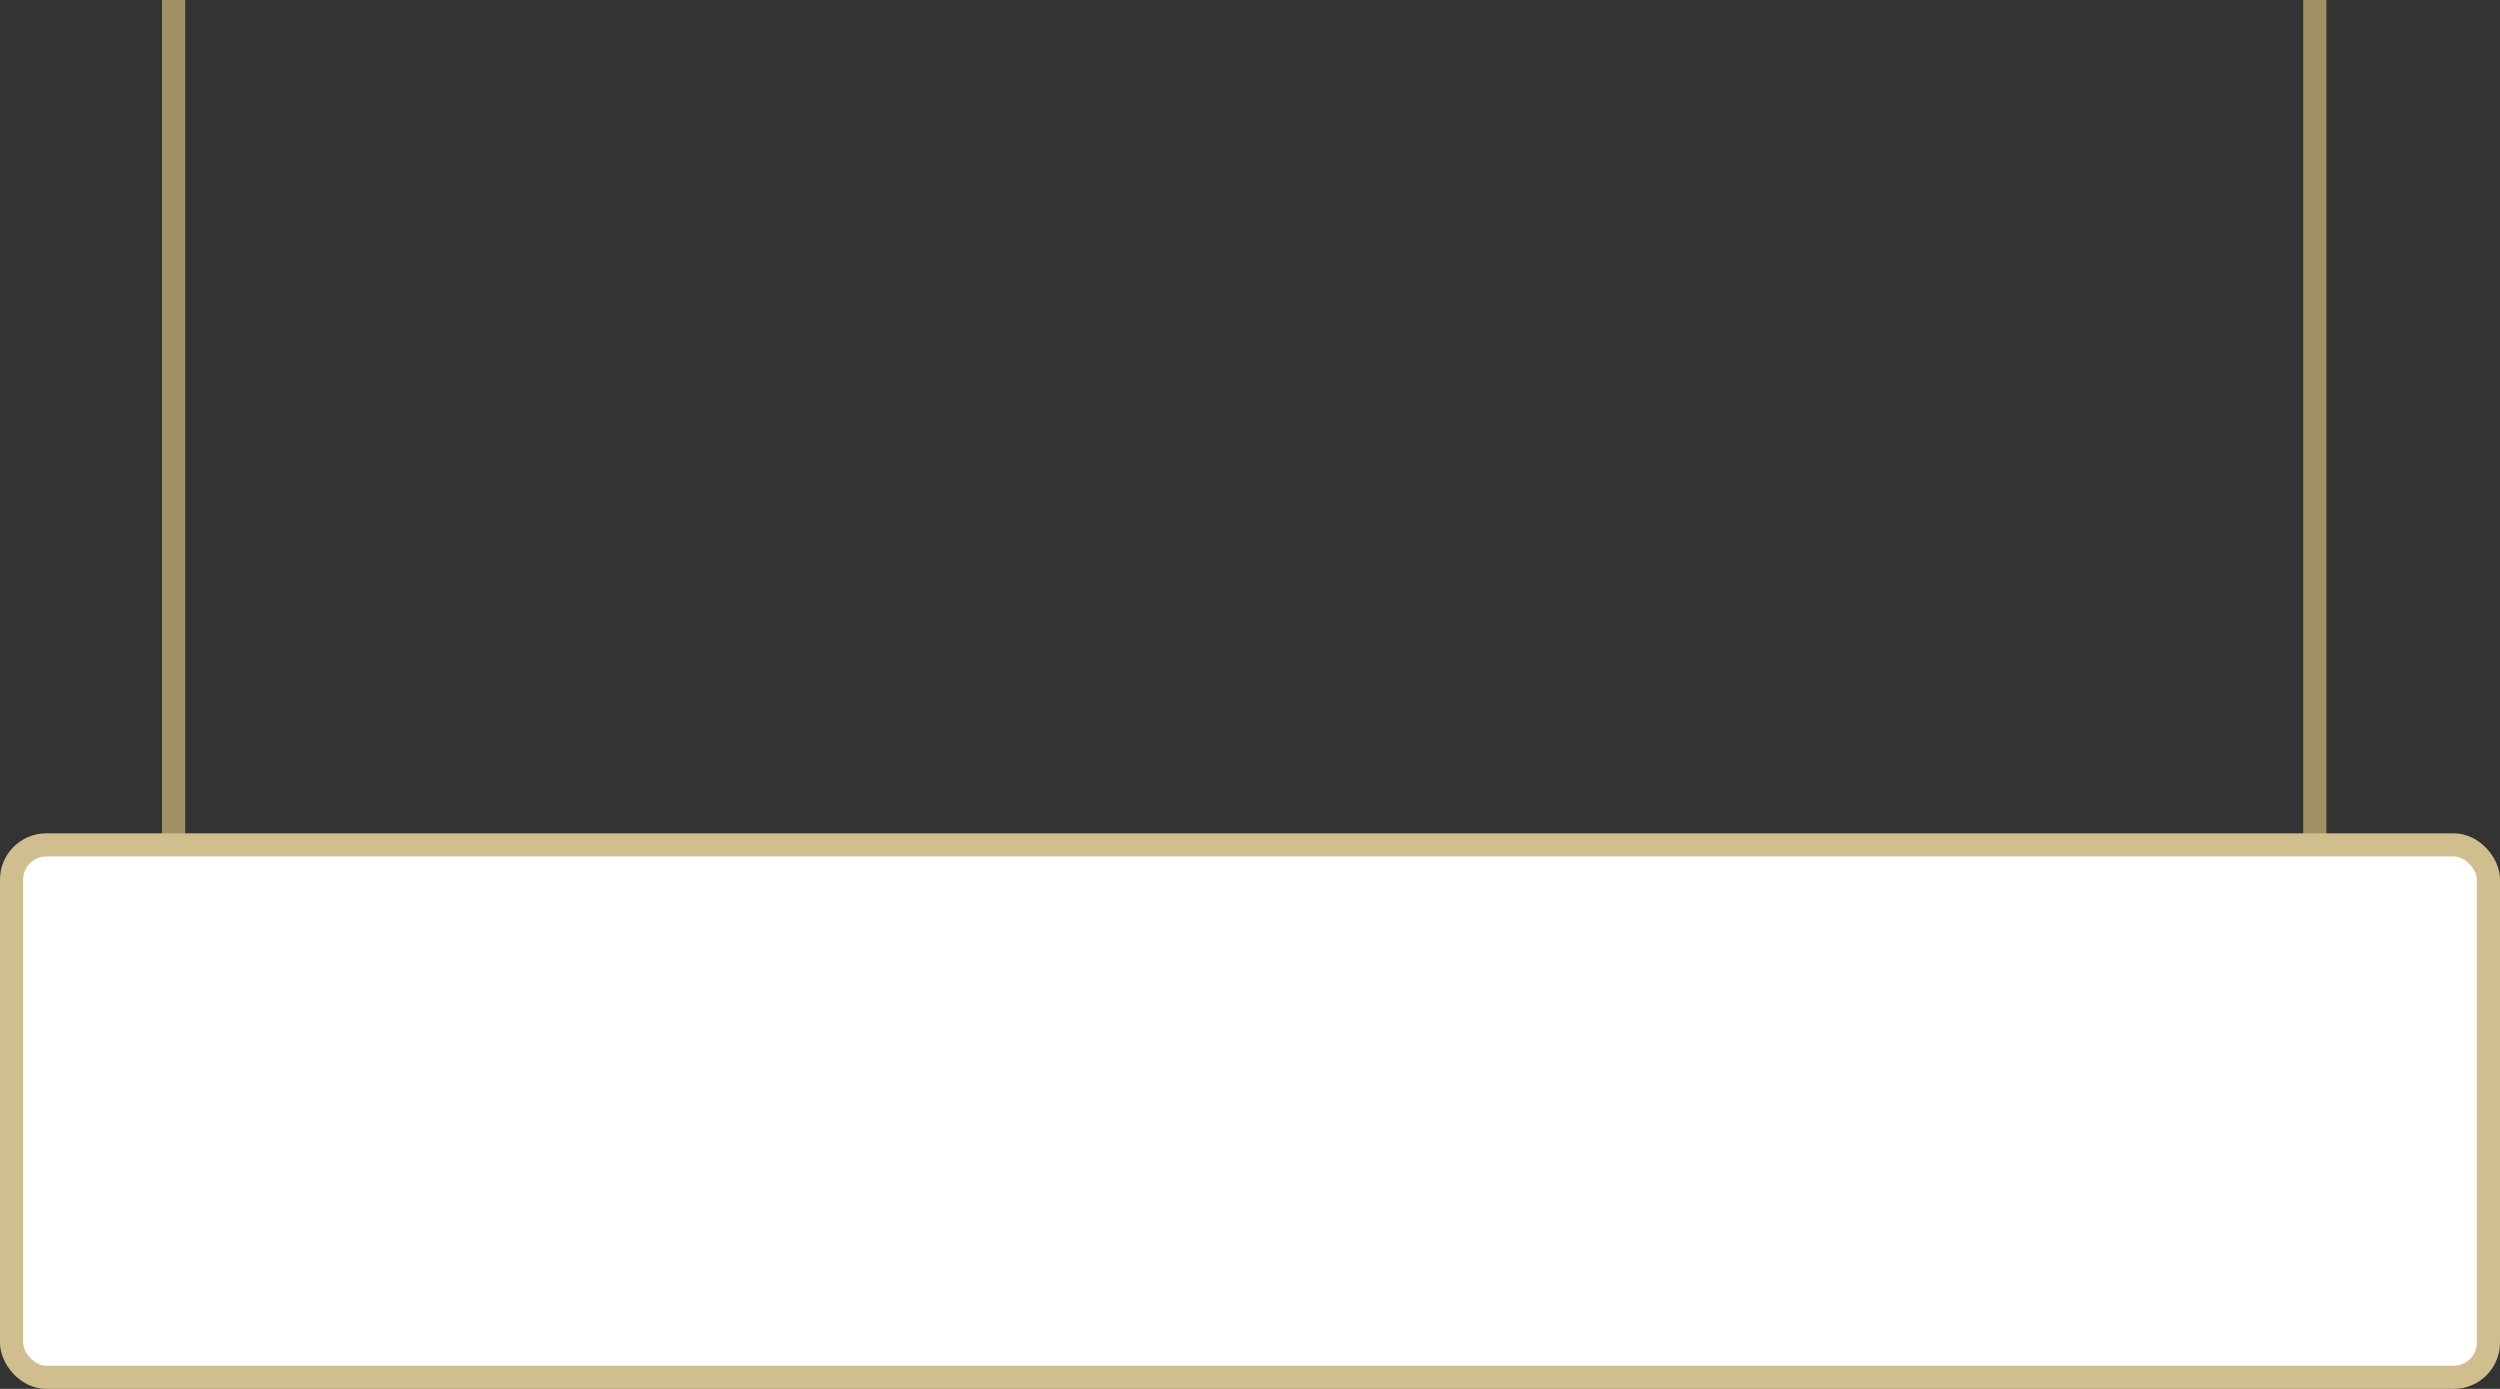 <?xml version="1.0" encoding="UTF-8"?> <svg xmlns="http://www.w3.org/2000/svg" width="216" height="120" viewBox="0 0 216 120" fill="none"><rect x="0" y="0" width="216" height="120" fill="#333333" stroke="none"/> <path d="M15 73V-10" stroke="#A09063" stroke-width="2"></path> <path d="M200 73V-10" stroke="#A09063" stroke-width="2"></path> <rect x="1" y="73" width="214" height="46" rx="3" fill="white" stroke="#D0BE8F" stroke-width="2"></rect> </svg> 